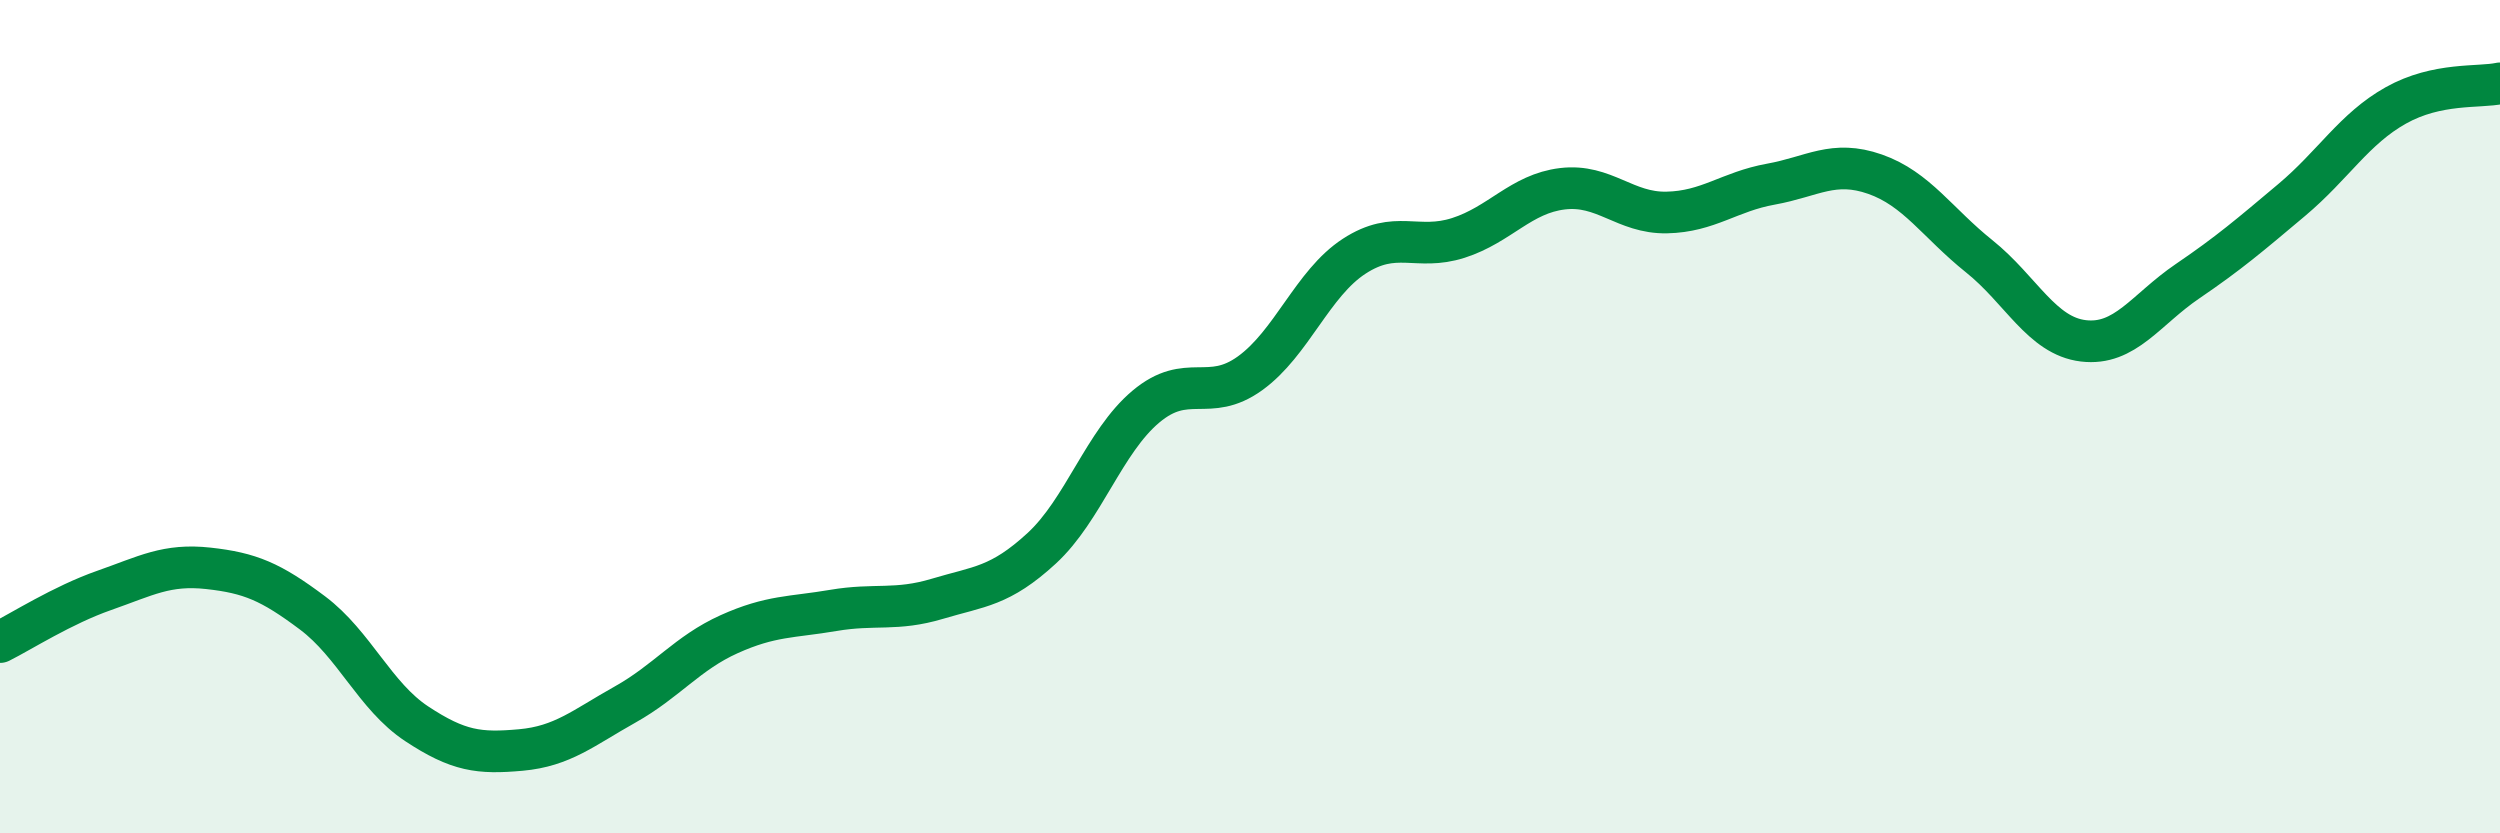 
    <svg width="60" height="20" viewBox="0 0 60 20" xmlns="http://www.w3.org/2000/svg">
      <path
        d="M 0,15.41 C 0.5,15.16 1.5,14.52 2.5,14.17 C 3.5,13.82 4,13.53 5,13.64 C 6,13.75 6.5,13.96 7.5,14.71 C 8.5,15.46 9,16.71 10,17.37 C 11,18.03 11.5,18.09 12.5,18 C 13.5,17.91 14,17.47 15,16.91 C 16,16.35 16.5,15.67 17.5,15.22 C 18.5,14.77 19,14.82 20,14.65 C 21,14.48 21.5,14.67 22.5,14.37 C 23.5,14.07 24,14.08 25,13.16 C 26,12.24 26.5,10.6 27.5,9.76 C 28.5,8.92 29,9.68 30,8.96 C 31,8.24 31.5,6.8 32.5,6.15 C 33.5,5.5 34,6.03 35,5.71 C 36,5.39 36.5,4.65 37.5,4.53 C 38.5,4.41 39,5.12 40,5.1 C 41,5.08 41.5,4.6 42.5,4.42 C 43.5,4.24 44,3.83 45,4.18 C 46,4.53 46.5,5.35 47.5,6.15 C 48.5,6.95 49,8.06 50,8.18 C 51,8.3 51.5,7.43 52.5,6.75 C 53.5,6.07 54,5.64 55,4.8 C 56,3.96 56.5,3.09 57.5,2.53 C 58.5,1.97 59.5,2.11 60,2L60 20L0 20Z"
        fill="#008740"
        opacity="0.1"
        stroke-linecap="round"
        stroke-linejoin="round"
      />
      <path
        d="M 0,15.41 C 0.5,15.16 1.5,14.52 2.5,14.17 C 3.5,13.82 4,13.53 5,13.64 C 6,13.75 6.5,13.96 7.5,14.71 C 8.5,15.46 9,16.71 10,17.37 C 11,18.03 11.5,18.09 12.5,18 C 13.5,17.91 14,17.47 15,16.91 C 16,16.35 16.5,15.67 17.5,15.22 C 18.5,14.77 19,14.82 20,14.65 C 21,14.48 21.5,14.67 22.5,14.37 C 23.5,14.07 24,14.08 25,13.16 C 26,12.24 26.5,10.6 27.5,9.76 C 28.5,8.92 29,9.68 30,8.96 C 31,8.24 31.5,6.8 32.5,6.15 C 33.5,5.5 34,6.03 35,5.71 C 36,5.39 36.5,4.65 37.5,4.53 C 38.5,4.41 39,5.12 40,5.1 C 41,5.08 41.5,4.6 42.5,4.42 C 43.5,4.24 44,3.83 45,4.18 C 46,4.53 46.5,5.35 47.5,6.15 C 48.5,6.95 49,8.06 50,8.18 C 51,8.3 51.5,7.43 52.5,6.75 C 53.5,6.07 54,5.64 55,4.8 C 56,3.96 56.5,3.09 57.5,2.53 C 58.5,1.97 59.5,2.11 60,2"
        stroke="#008740"
        stroke-width="1"
        fill="none"
        stroke-linecap="round"
        stroke-linejoin="round"
      />
    </svg>
  